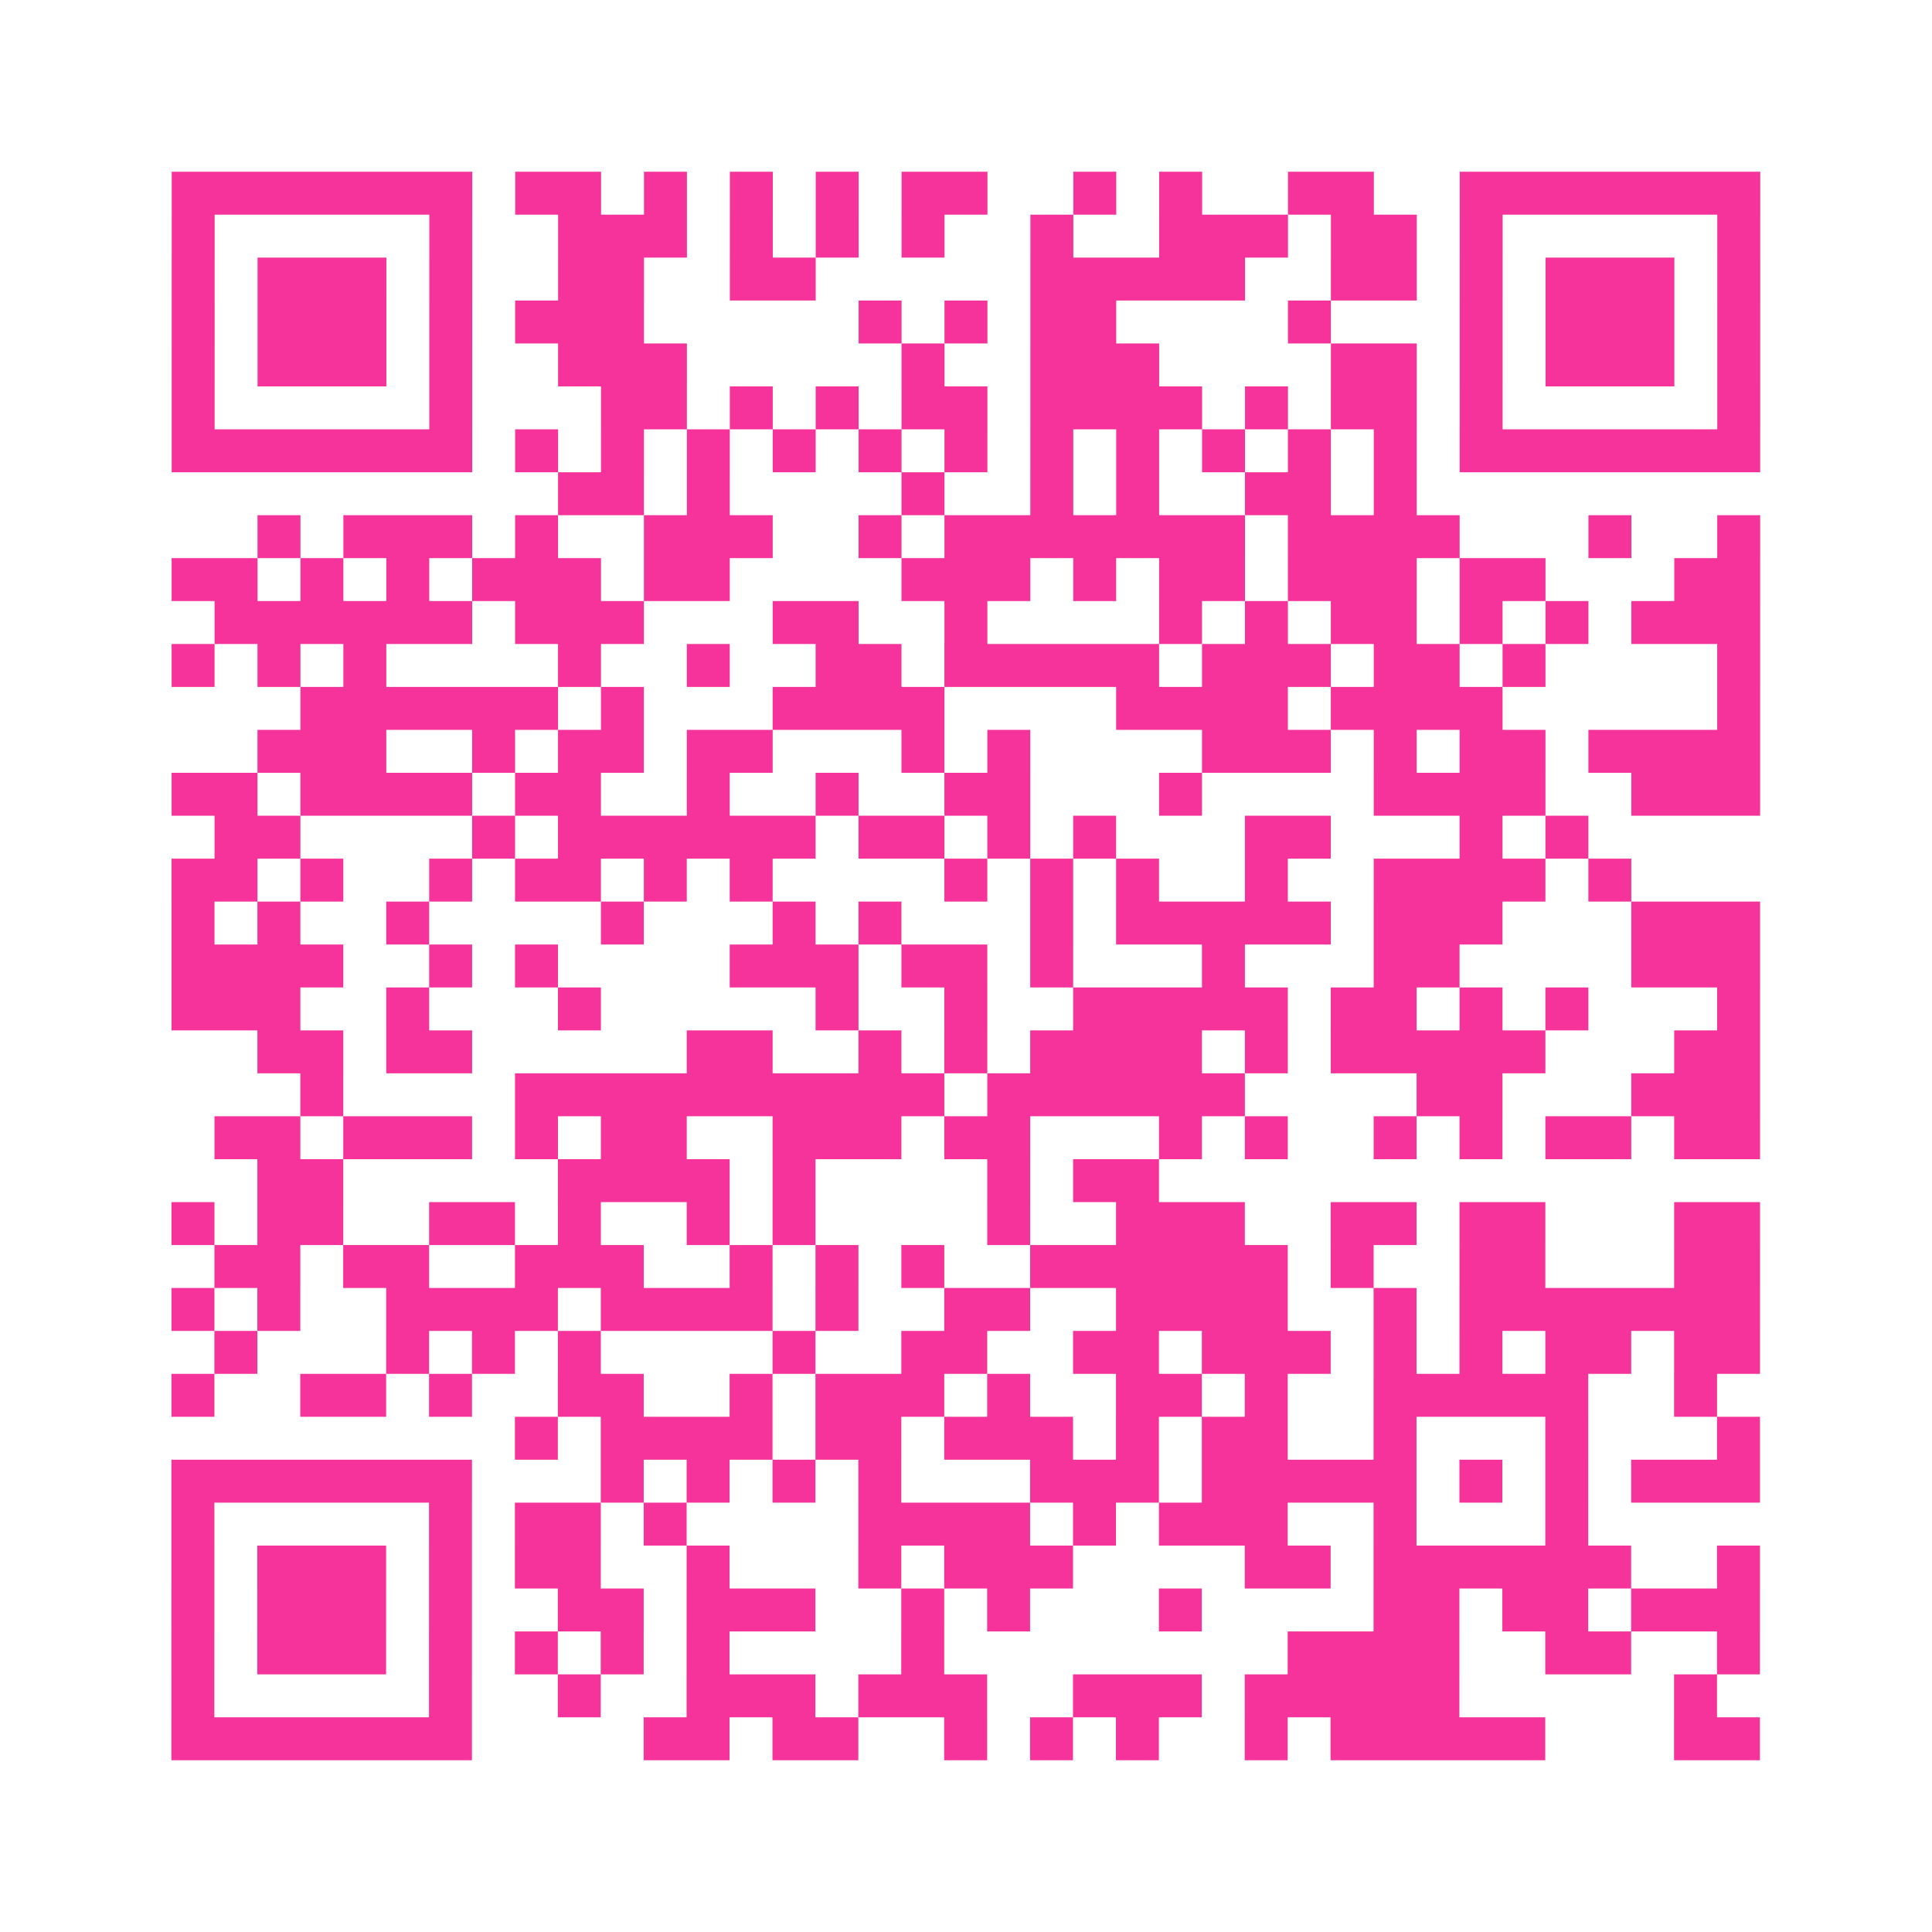 <?xml version="1.0" encoding="UTF-8"?>
<svg xmlns="http://www.w3.org/2000/svg" viewBox="0 0 45 45" class="pyqrcode"><path fill="transparent" d="M0 0h45v45h-45z"/><path stroke="#f6339b" class="pyqrline" d="M4 4.5h7m1 0h2m1 0h1m1 0h1m1 0h1m1 0h2m2 0h1m1 0h1m2 0h2m2 0h7m-37 1h1m5 0h1m2 0h3m1 0h1m1 0h1m1 0h1m2 0h1m2 0h3m1 0h2m1 0h1m5 0h1m-37 1h1m1 0h3m1 0h1m2 0h2m2 0h2m5 0h5m2 0h2m1 0h1m1 0h3m1 0h1m-37 1h1m1 0h3m1 0h1m1 0h3m5 0h1m1 0h1m1 0h2m4 0h1m3 0h1m1 0h3m1 0h1m-37 1h1m1 0h3m1 0h1m2 0h3m5 0h1m2 0h3m4 0h2m1 0h1m1 0h3m1 0h1m-37 1h1m5 0h1m3 0h2m1 0h1m1 0h1m1 0h2m1 0h4m1 0h1m1 0h2m1 0h1m5 0h1m-37 1h7m1 0h1m1 0h1m1 0h1m1 0h1m1 0h1m1 0h1m1 0h1m1 0h1m1 0h1m1 0h1m1 0h1m1 0h7m-28 1h2m1 0h1m4 0h1m2 0h1m1 0h1m2 0h2m1 0h1m-27 1h1m1 0h3m1 0h1m2 0h3m2 0h1m1 0h7m1 0h4m3 0h1m2 0h1m-37 1h2m1 0h1m1 0h1m1 0h3m1 0h2m4 0h3m1 0h1m1 0h2m1 0h3m1 0h2m3 0h2m-36 1h6m1 0h3m3 0h2m2 0h1m4 0h1m1 0h1m1 0h2m1 0h1m1 0h1m1 0h3m-37 1h1m1 0h1m1 0h1m4 0h1m2 0h1m2 0h2m1 0h5m1 0h3m1 0h2m1 0h1m4 0h1m-34 1h6m1 0h1m3 0h4m4 0h4m1 0h4m5 0h1m-35 1h3m2 0h1m1 0h2m1 0h2m3 0h1m1 0h1m4 0h3m1 0h1m1 0h2m1 0h4m-37 1h2m1 0h4m1 0h2m2 0h1m2 0h1m2 0h2m3 0h1m4 0h4m2 0h3m-36 1h2m4 0h1m1 0h6m1 0h2m1 0h1m1 0h1m3 0h2m3 0h1m1 0h1m-33 1h2m1 0h1m2 0h1m1 0h2m1 0h1m1 0h1m4 0h1m1 0h1m1 0h1m2 0h1m2 0h4m1 0h1m-34 1h1m1 0h1m2 0h1m4 0h1m3 0h1m1 0h1m3 0h1m1 0h5m1 0h3m3 0h3m-37 1h4m2 0h1m1 0h1m4 0h3m1 0h2m1 0h1m3 0h1m3 0h2m4 0h3m-37 1h3m2 0h1m3 0h1m5 0h1m2 0h1m2 0h5m1 0h2m1 0h1m1 0h1m3 0h1m-35 1h2m1 0h2m5 0h2m2 0h1m1 0h1m1 0h4m1 0h1m1 0h5m3 0h2m-34 1h1m4 0h10m1 0h6m4 0h2m3 0h3m-36 1h2m1 0h3m1 0h1m1 0h2m2 0h3m1 0h2m3 0h1m1 0h1m2 0h1m1 0h1m1 0h2m1 0h2m-35 1h2m5 0h4m1 0h1m4 0h1m1 0h2m-23 1h1m1 0h2m2 0h2m1 0h1m2 0h1m1 0h1m4 0h1m2 0h3m2 0h2m1 0h2m3 0h2m-36 1h2m1 0h2m2 0h3m2 0h1m1 0h1m1 0h1m2 0h6m1 0h1m2 0h2m3 0h2m-37 1h1m1 0h1m2 0h4m1 0h4m1 0h1m2 0h2m2 0h4m2 0h1m1 0h7m-36 1h1m3 0h1m1 0h1m1 0h1m4 0h1m2 0h2m2 0h2m1 0h3m1 0h1m1 0h1m1 0h2m1 0h2m-37 1h1m2 0h2m1 0h1m2 0h2m2 0h1m1 0h3m1 0h1m2 0h2m1 0h1m2 0h5m2 0h1m-28 1h1m1 0h4m1 0h2m1 0h3m1 0h1m1 0h2m2 0h1m3 0h1m3 0h1m-37 1h7m3 0h1m1 0h1m1 0h1m1 0h1m3 0h3m1 0h5m1 0h1m1 0h1m1 0h3m-37 1h1m5 0h1m1 0h2m1 0h1m4 0h4m1 0h1m1 0h3m2 0h1m3 0h1m-33 1h1m1 0h3m1 0h1m1 0h2m2 0h1m3 0h1m1 0h3m4 0h2m1 0h6m2 0h1m-37 1h1m1 0h3m1 0h1m2 0h2m1 0h3m2 0h1m1 0h1m3 0h1m4 0h2m1 0h2m1 0h3m-37 1h1m1 0h3m1 0h1m1 0h1m1 0h1m1 0h1m4 0h1m8 0h4m2 0h2m2 0h1m-37 1h1m5 0h1m2 0h1m2 0h3m1 0h3m2 0h3m1 0h5m5 0h1m-36 1h7m4 0h2m1 0h2m2 0h1m1 0h1m1 0h1m2 0h1m1 0h5m3 0h2"/></svg>
